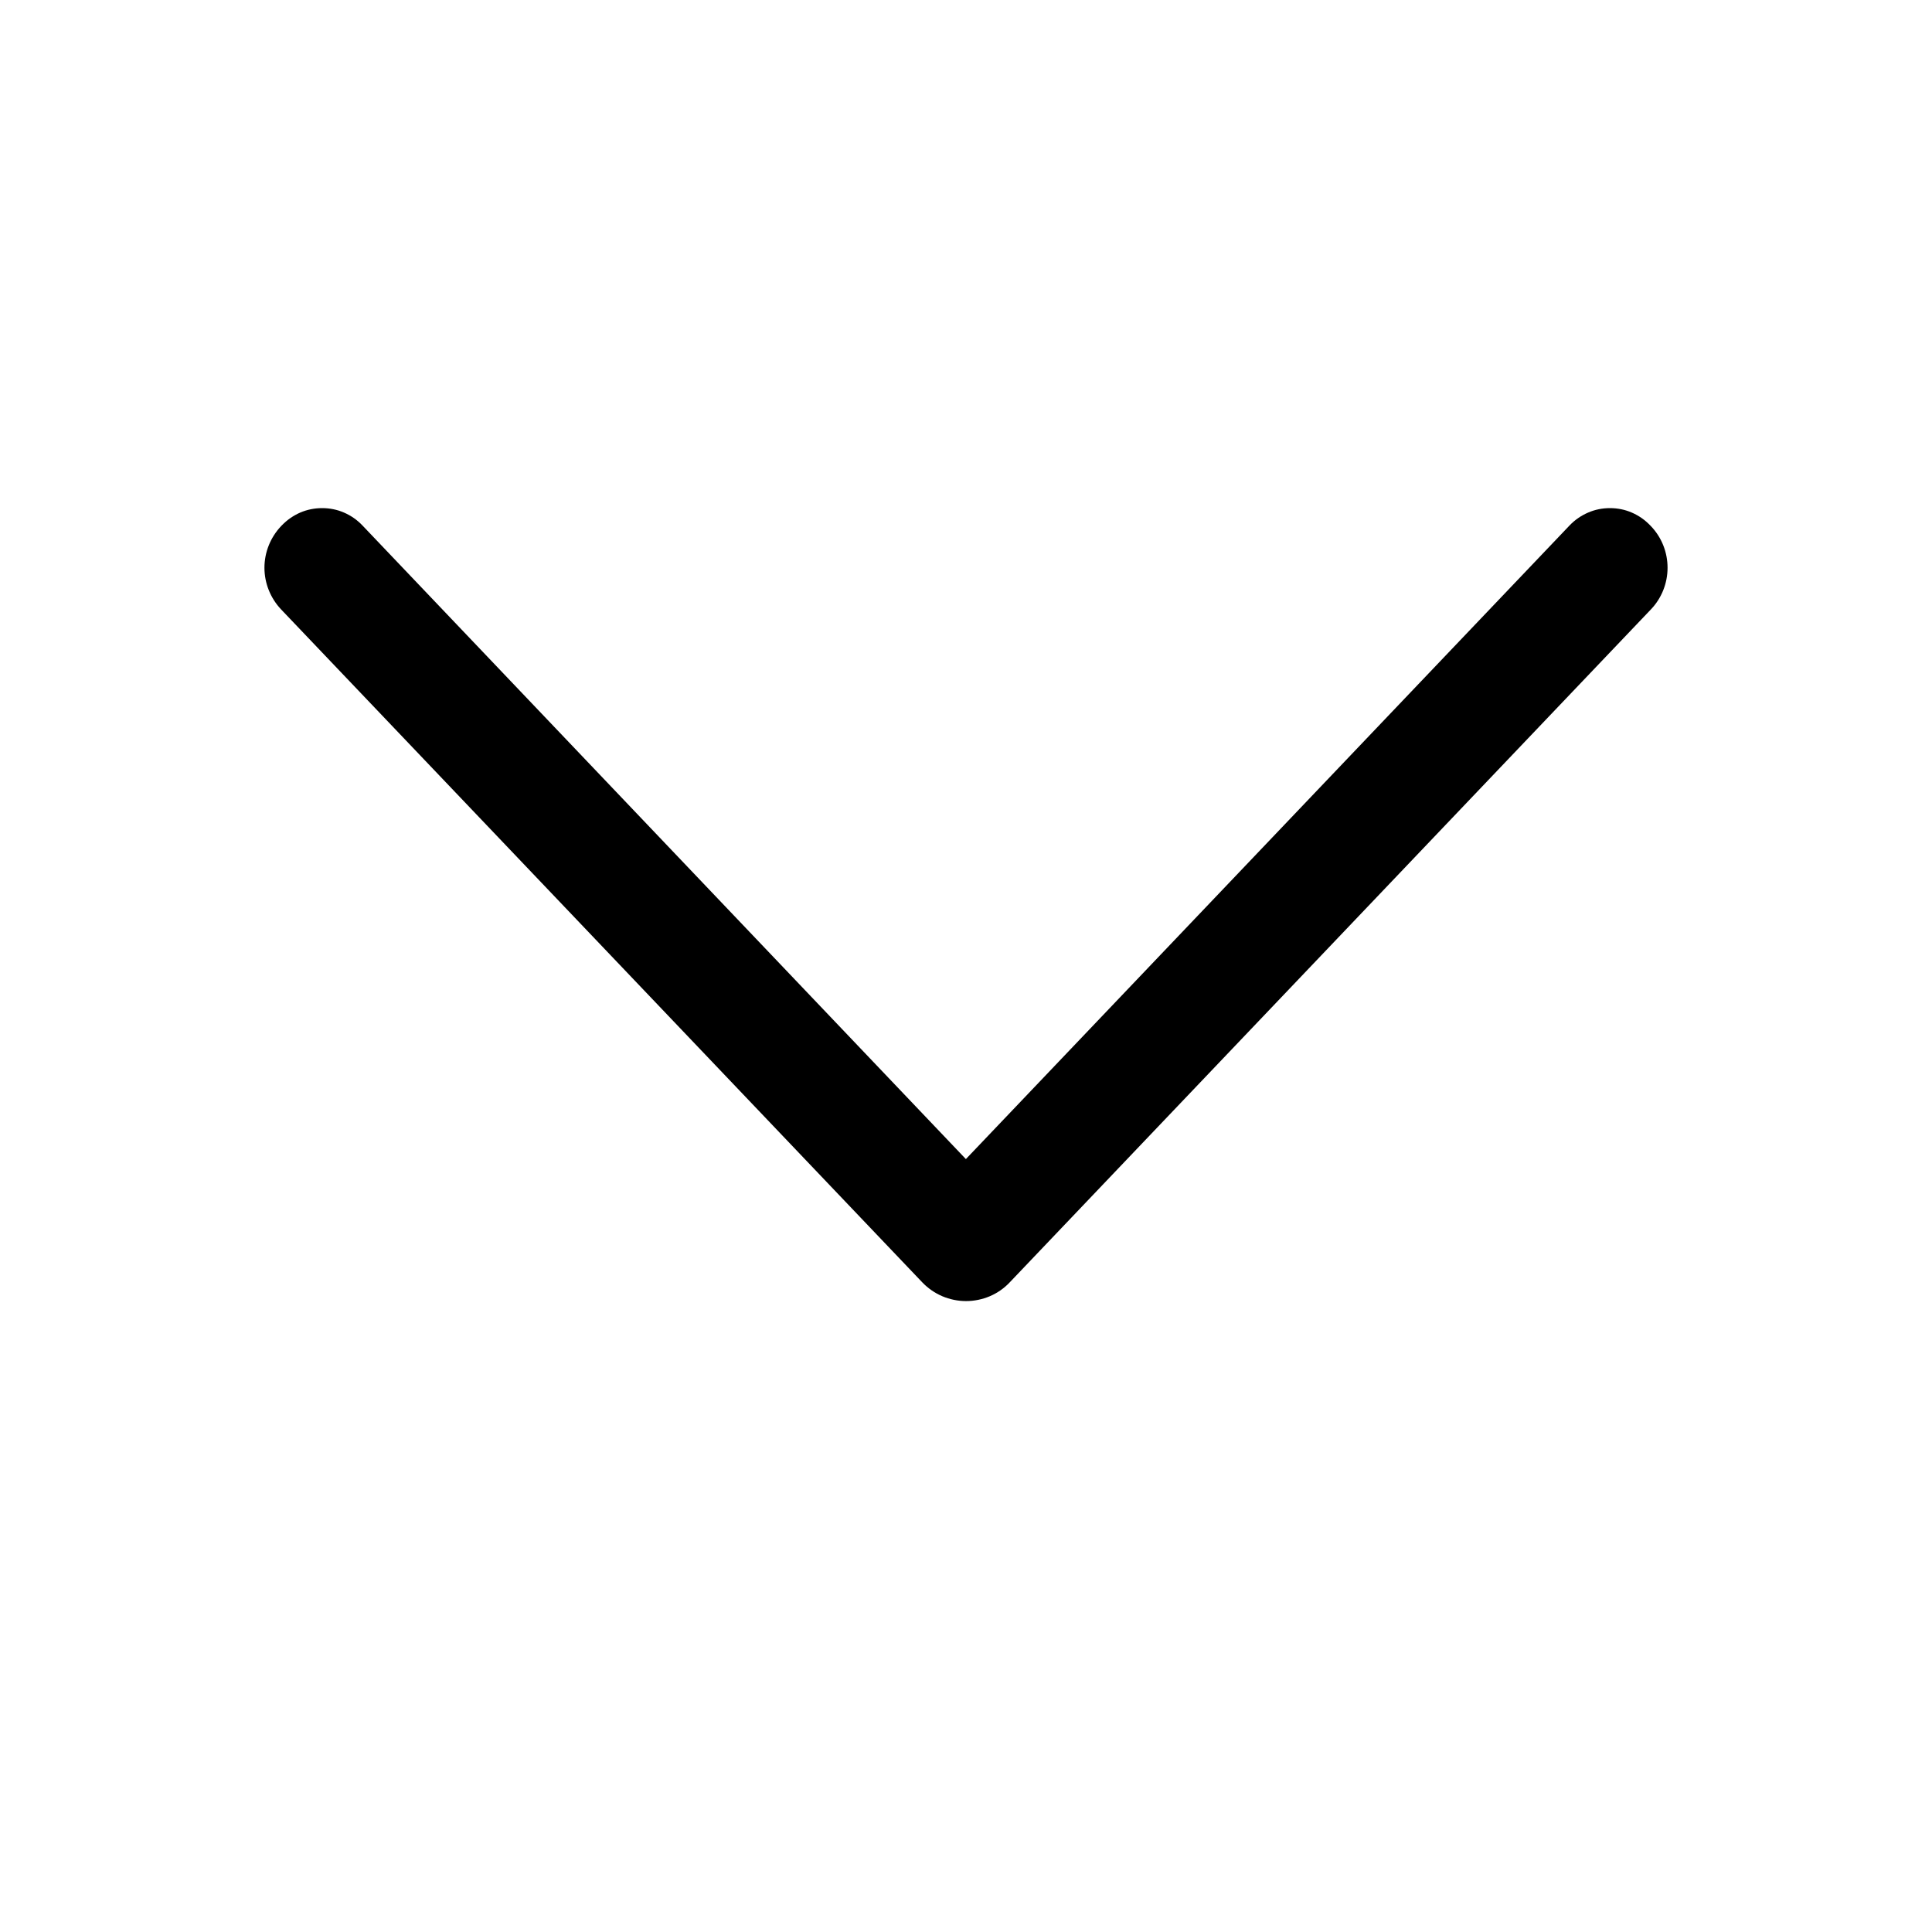 <svg width="16" height="16" viewBox="0 0 16 16" fill="none" xmlns="http://www.w3.org/2000/svg">
<path d="M8.362 10.62L13.672 5.047C13.761 4.954 13.81 4.83 13.81 4.702C13.81 4.573 13.761 4.45 13.672 4.357L13.666 4.351C13.623 4.306 13.572 4.27 13.514 4.245C13.457 4.22 13.395 4.208 13.333 4.208C13.271 4.208 13.209 4.22 13.152 4.245C13.094 4.27 13.042 4.306 12.999 4.351L7.999 9.599L3.001 4.351C2.958 4.306 2.907 4.27 2.849 4.245C2.792 4.22 2.73 4.208 2.668 4.208C2.606 4.208 2.544 4.22 2.486 4.245C2.429 4.27 2.377 4.306 2.334 4.351L2.328 4.357C2.24 4.45 2.19 4.573 2.19 4.702C2.19 4.83 2.24 4.954 2.328 5.047L7.638 10.62C7.685 10.669 7.741 10.708 7.804 10.735C7.866 10.761 7.933 10.775 8 10.775C8.068 10.775 8.135 10.761 8.197 10.735C8.26 10.708 8.316 10.669 8.362 10.62Z" fill="black"/>
</svg>
